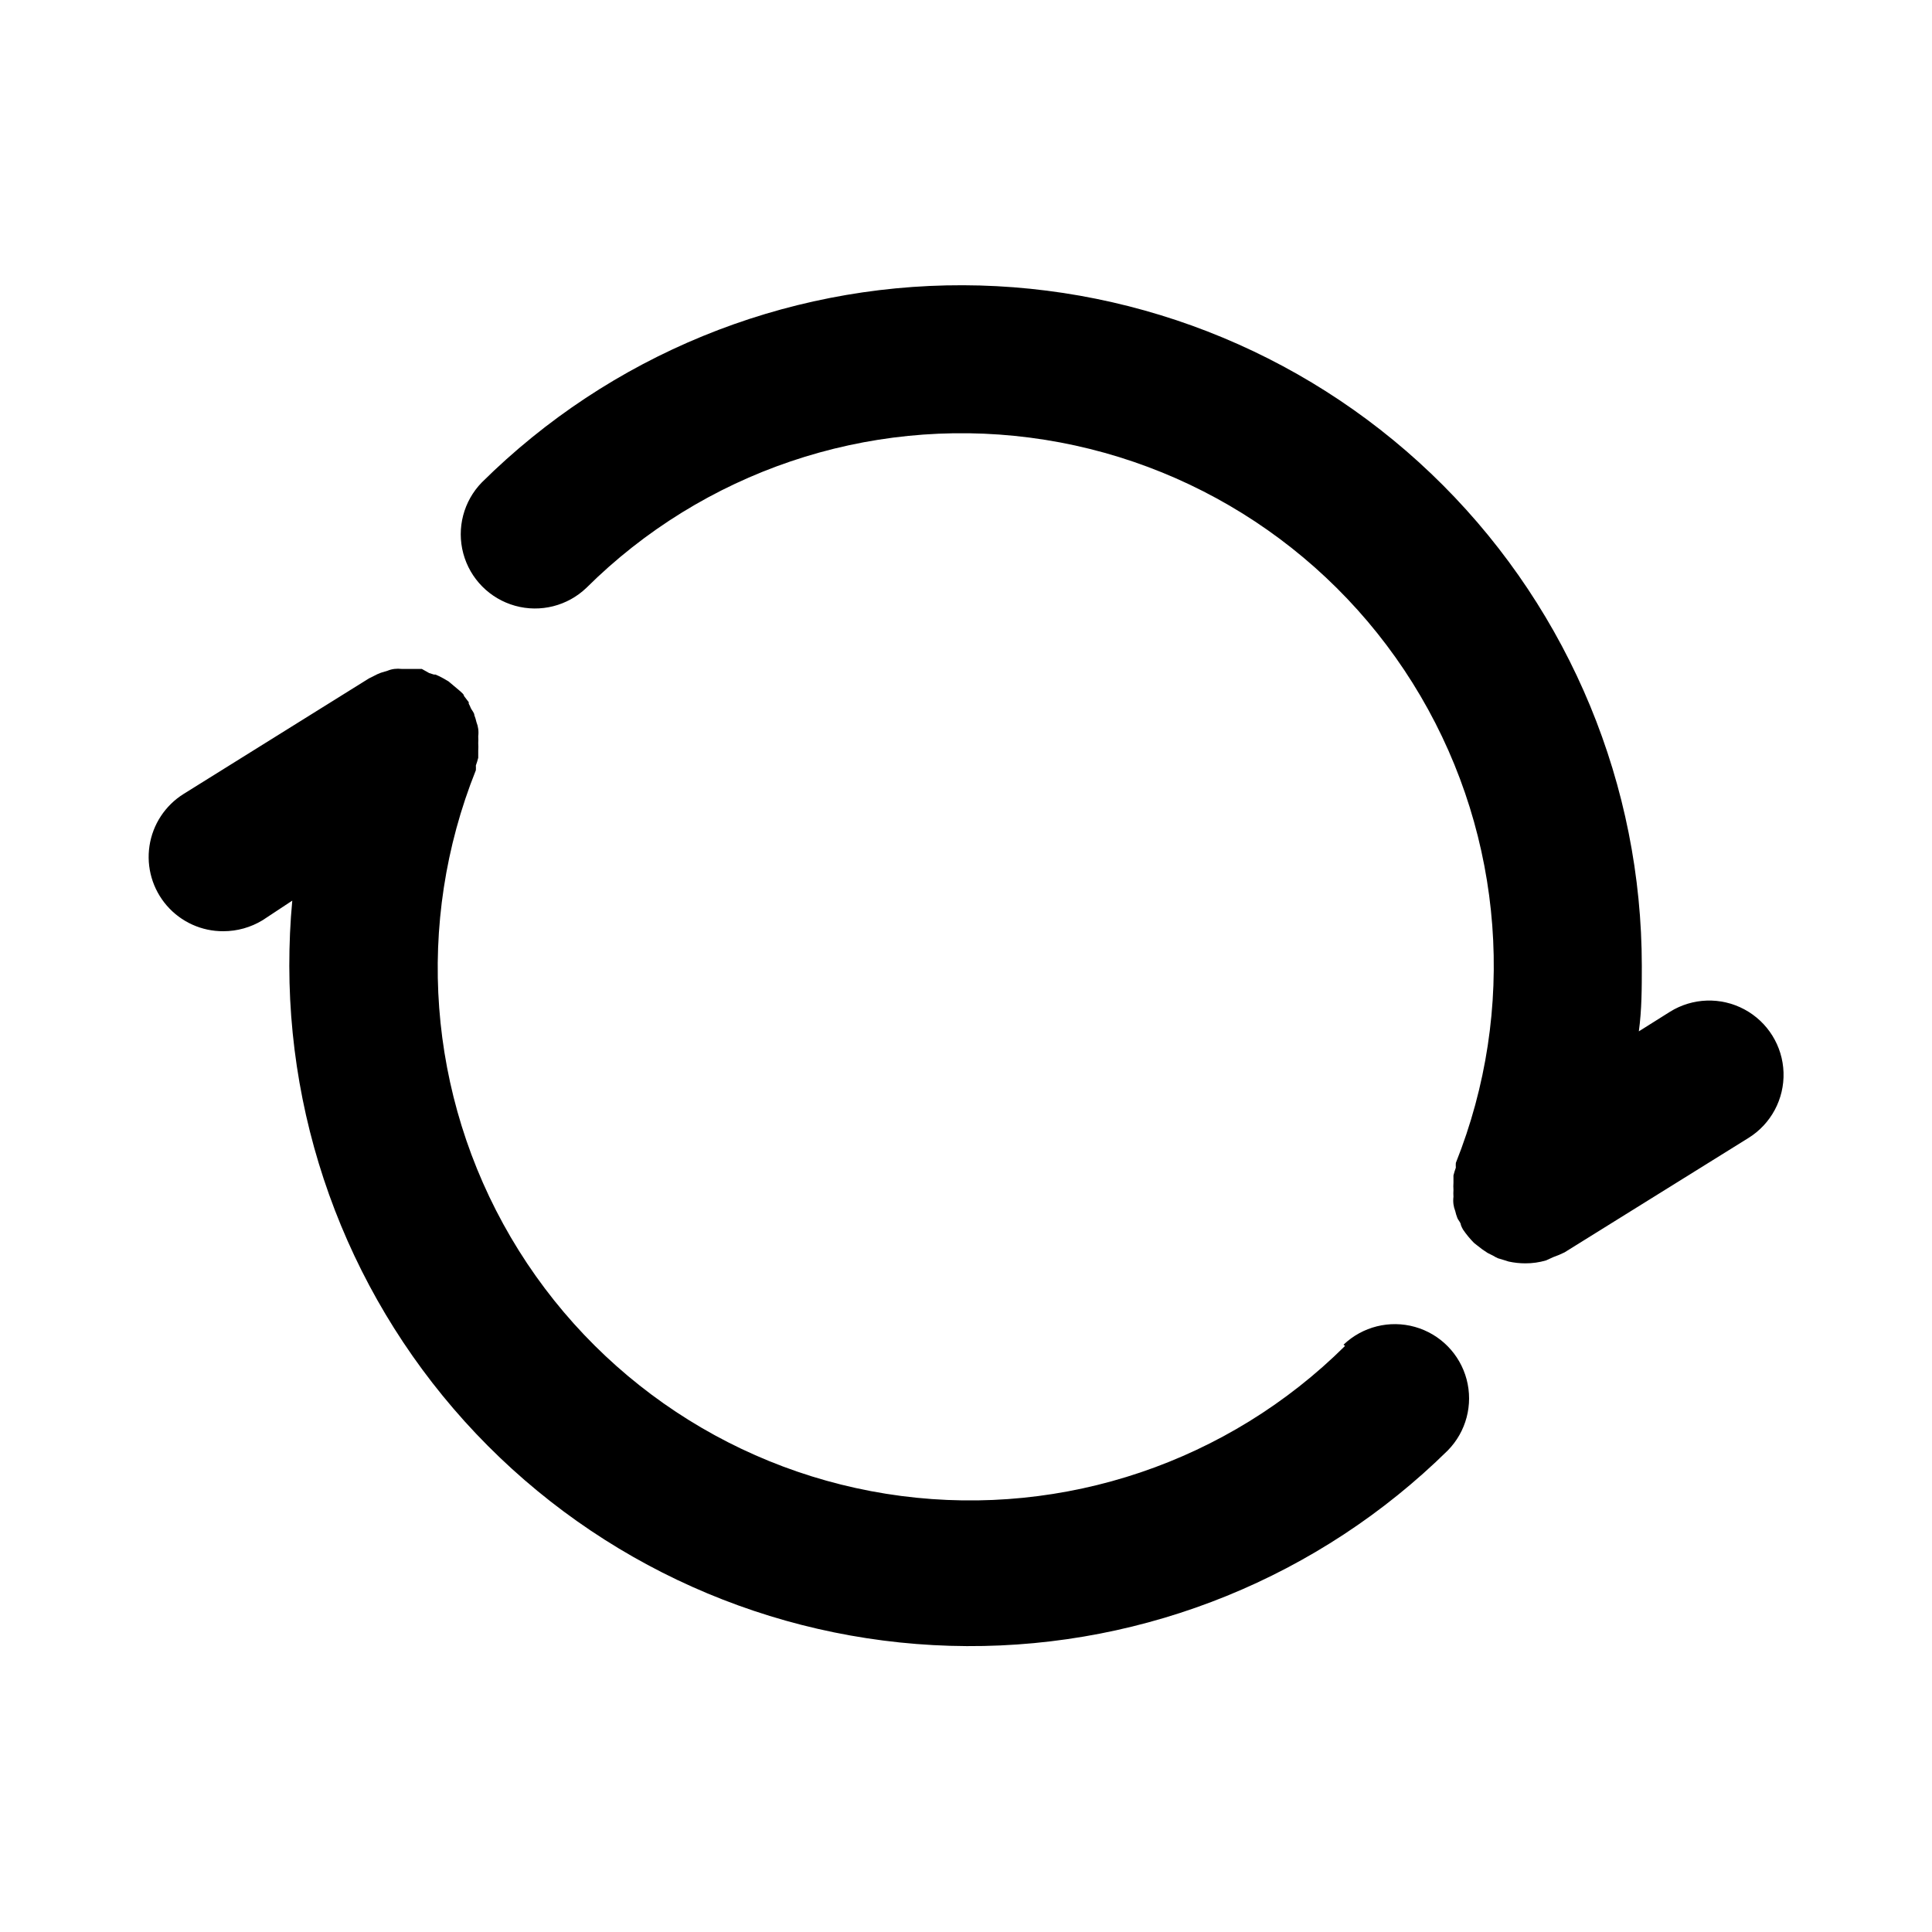 <?xml version="1.0" encoding="UTF-8"?>
<!-- Uploaded to: SVG Repo, www.svgrepo.com, Generator: SVG Repo Mixer Tools -->
<svg fill="#000000" width="800px" height="800px" version="1.1" viewBox="144 144 512 512" xmlns="http://www.w3.org/2000/svg">
 <path d="m607.35 445.58-48.727 30.309c-0.969 0.484-1.969 0.906-2.992 1.258l-1.891 0.867c-1.789 0.531-3.644 0.793-5.508 0.785-1.484 0-2.961-0.16-4.41-0.473l-1.258-0.395-1.574-0.473v0.004c-0.465-0.207-0.91-0.445-1.34-0.711l-1.418-0.707c-0.988-0.617-1.934-1.301-2.832-2.047l-0.789-0.629c-1.078-1.09-2.051-2.277-2.91-3.543-0.219-0.379-0.402-0.773-0.555-1.184 0-0.629-0.707-1.258-0.945-1.891l0.004 0.004c-0.23-0.59-0.414-1.195-0.551-1.812-0.23-0.582-0.391-1.188-0.473-1.809-0.082-0.652-0.082-1.316 0-1.969-0.039-0.602-0.039-1.207 0-1.809-0.043-0.656-0.043-1.316 0-1.969v-1.891c0.172-0.691 0.383-1.375 0.629-2.047-0.027-0.418-0.027-0.84 0-1.258 16.164-40.48 12.703-86.16-9.367-123.75-22.07-37.586-60.281-62.855-103.5-68.461-43.227-5.606-86.617 9.09-117.54 39.805-5.019 4.809-12.203 6.617-18.902 4.75-6.695-1.863-11.91-7.125-13.719-13.84-1.809-6.711 0.059-13.879 4.91-18.855 33.926-33.605 79.785-52.395 127.54-52.246 47.754 0.148 93.496 19.223 127.21 53.035 33.715 33.816 52.648 79.617 52.656 127.37 0 5.824 0 11.57-0.789 17.32l8.266-5.195 0.004-0.004c5.977-3.711 13.477-3.953 19.68-0.633 6.203 3.316 10.168 9.695 10.395 16.727s-3.316 13.648-9.293 17.363zm-106.9 55.105c-30.945 30.715-74.352 45.395-117.59 39.766-43.234-5.629-81.438-30.93-103.49-68.543-22.051-37.613-25.469-83.309-9.262-123.79 0.027-0.418 0.027-0.84 0-1.258 0.246-0.672 0.457-1.355 0.629-2.047v-1.891c0.043-0.656 0.043-1.312 0-1.969 0.039-0.602 0.039-1.207 0-1.809 0.082-0.652 0.082-1.316 0-1.969-0.082-0.621-0.242-1.227-0.473-1.809-0.133-0.617-0.32-1.223-0.551-1.812 0-0.629-0.629-1.258-0.945-1.891h0.004c-0.152-0.406-0.336-0.801-0.551-1.18v-0.395l-1.258-1.652c0-0.473-0.707-0.945-1.102-1.34l-2.992-2.516-1.496-0.867h-0.004c-0.633-0.363-1.289-0.68-1.969-0.945h-0.395l-1.258-0.395-1.969-1.102h-5.352c-0.629-0.074-1.262-0.074-1.891 0-0.621 0.074-1.23 0.234-1.809 0.473l-1.812 0.551c-0.648 0.242-1.281 0.531-1.887 0.867l-1.258 0.629-49.125 30.621c-4.875 3.051-8.176 8.078-9.031 13.766-0.855 5.688 0.82 11.461 4.586 15.809 3.766 4.348 9.242 6.832 14.996 6.797 3.664 0 7.258-1.008 10.391-2.914l7.871-5.195c-0.551 5.746-0.789 11.492-0.789 17.32 0.051 47.668 18.961 93.379 52.602 127.15 33.641 33.773 79.281 52.859 126.95 53.09 47.668 0.234 93.492-18.406 127.46-51.852 4.875-4.961 6.769-12.129 4.981-18.852-1.789-6.723-6.996-12.004-13.691-13.887-6.695-1.883-13.891-0.09-18.922 4.715z"/>
</svg>